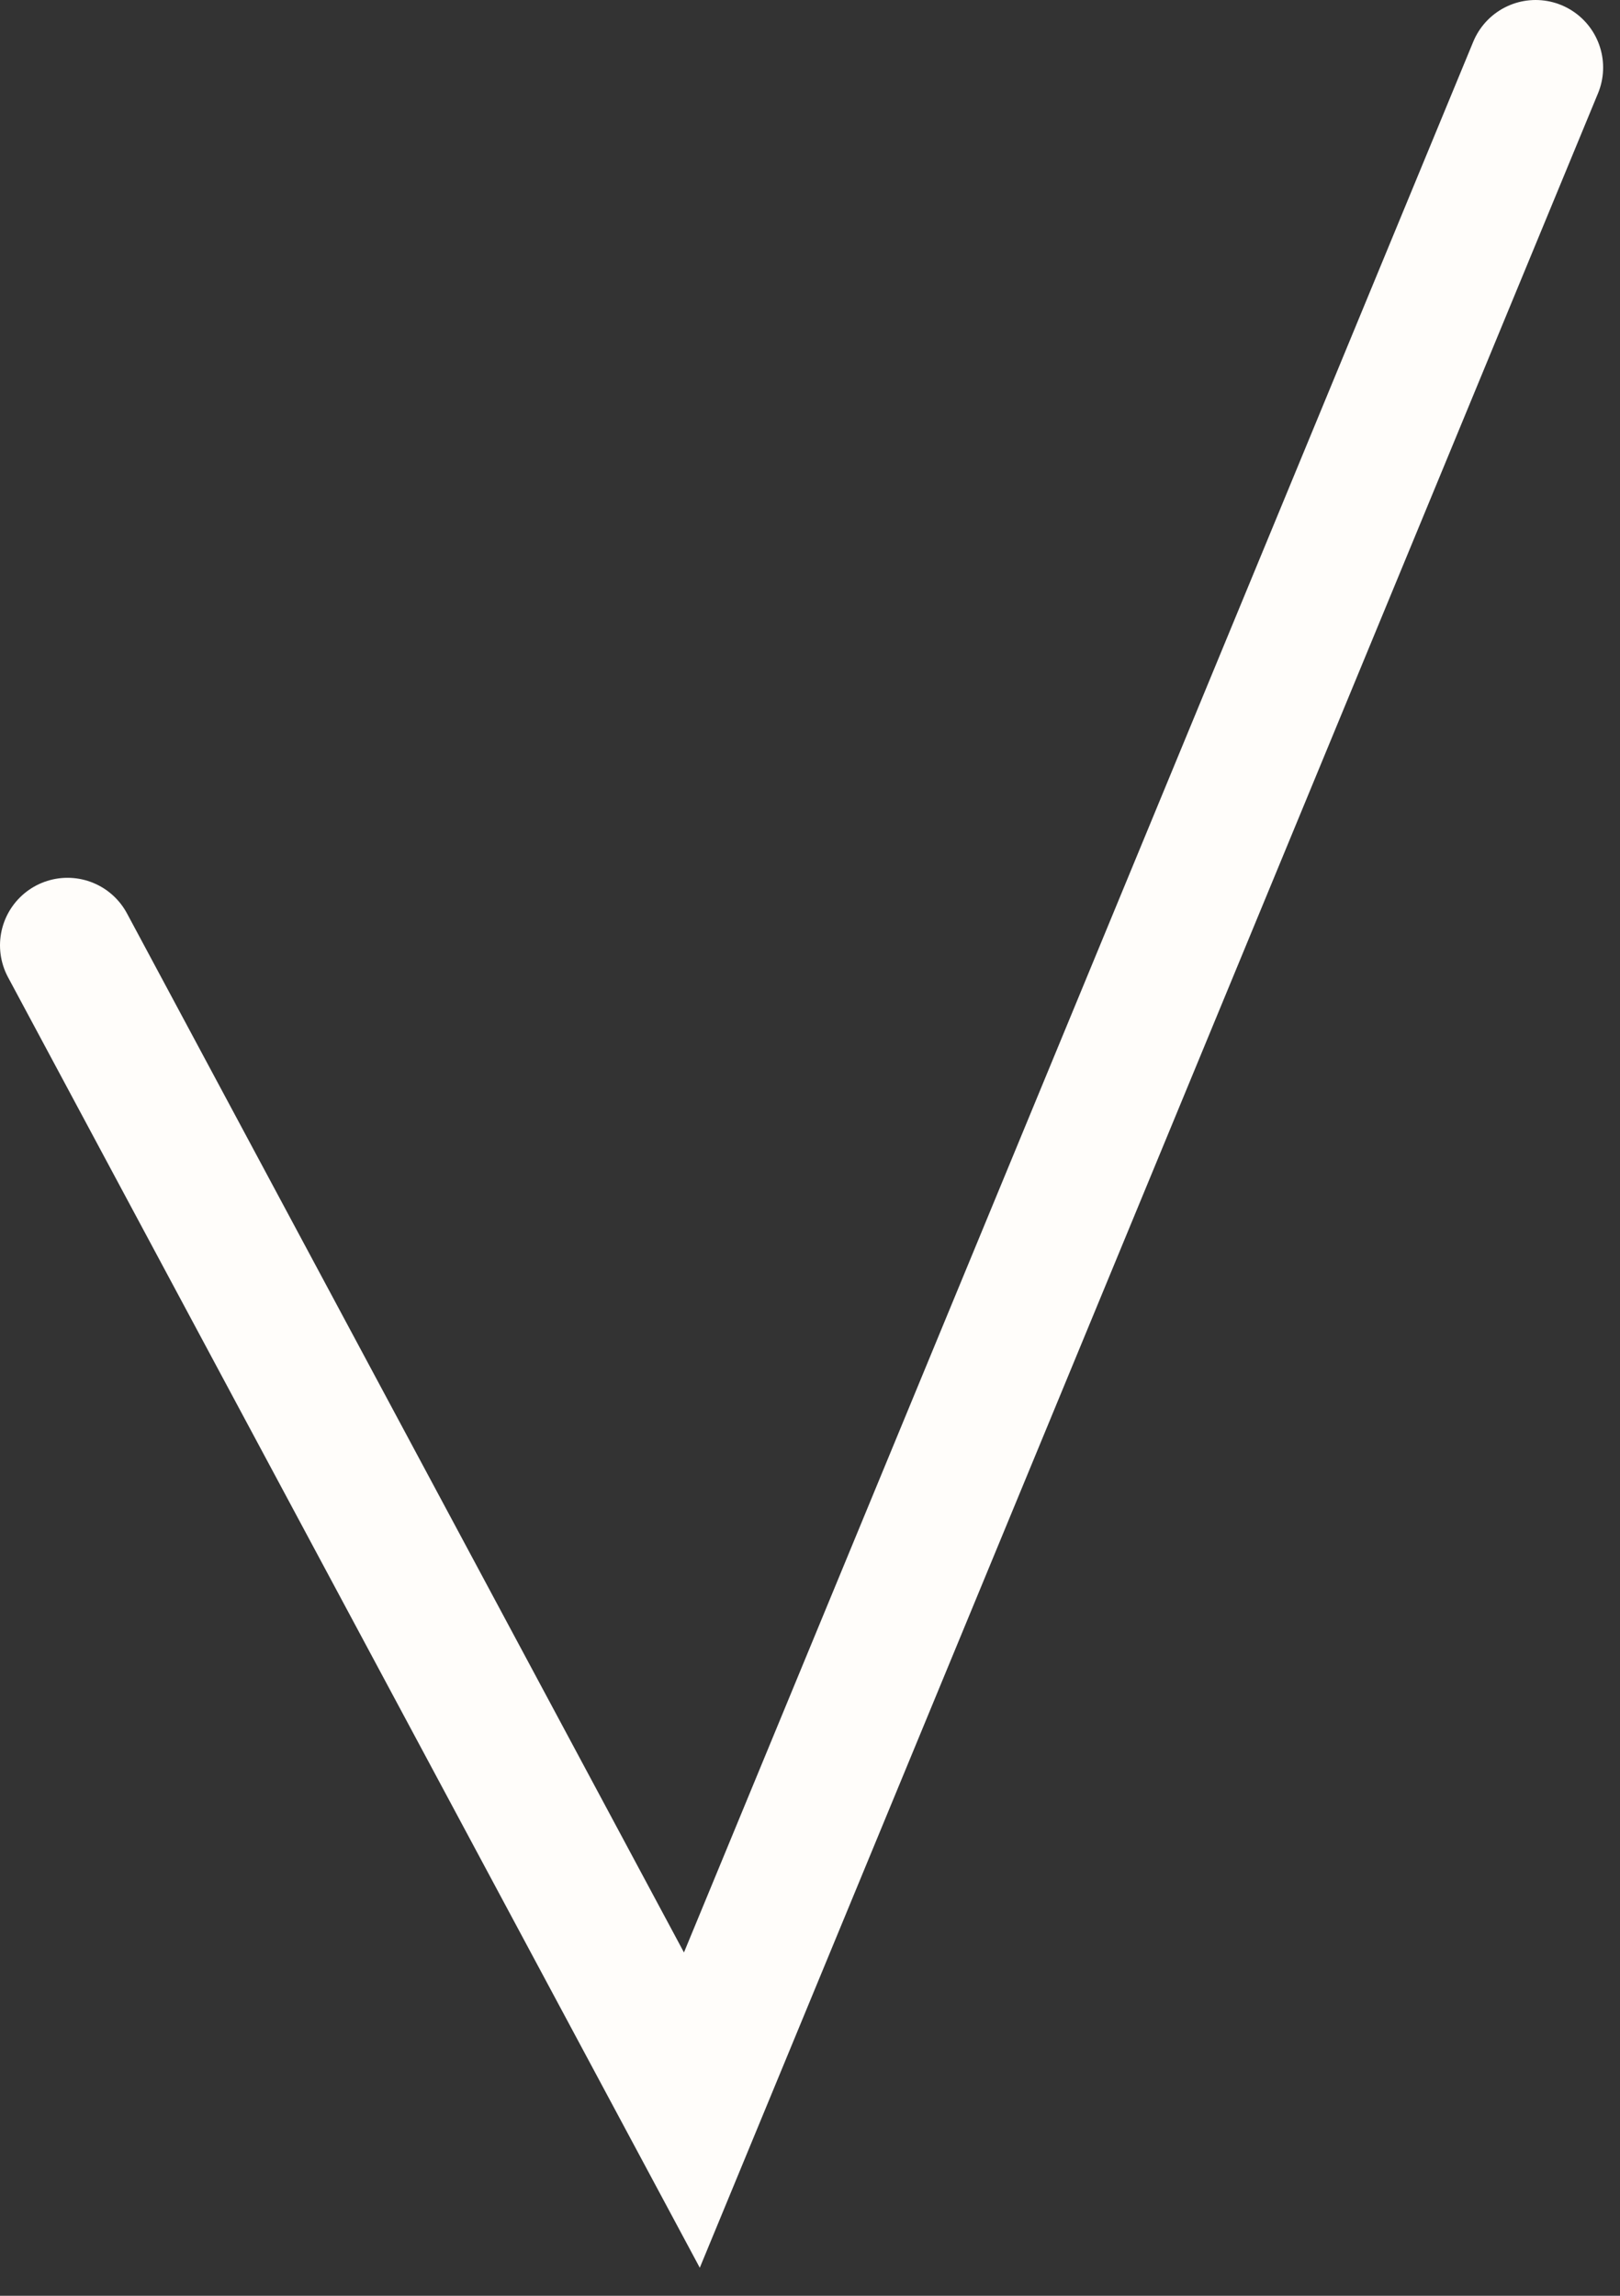 <?xml version="1.0" encoding="UTF-8"?> <svg xmlns="http://www.w3.org/2000/svg" width="48" height="68" viewBox="0 0 48 68" fill="none"><rect x="0" y="0" width="48" height="68" fill="#333333" stroke="none"/><path d="M2 28L20.5 62.5L45.5 2" stroke="#FFFDFA" stroke-width="4" stroke-linecap="round"></path></svg> 
